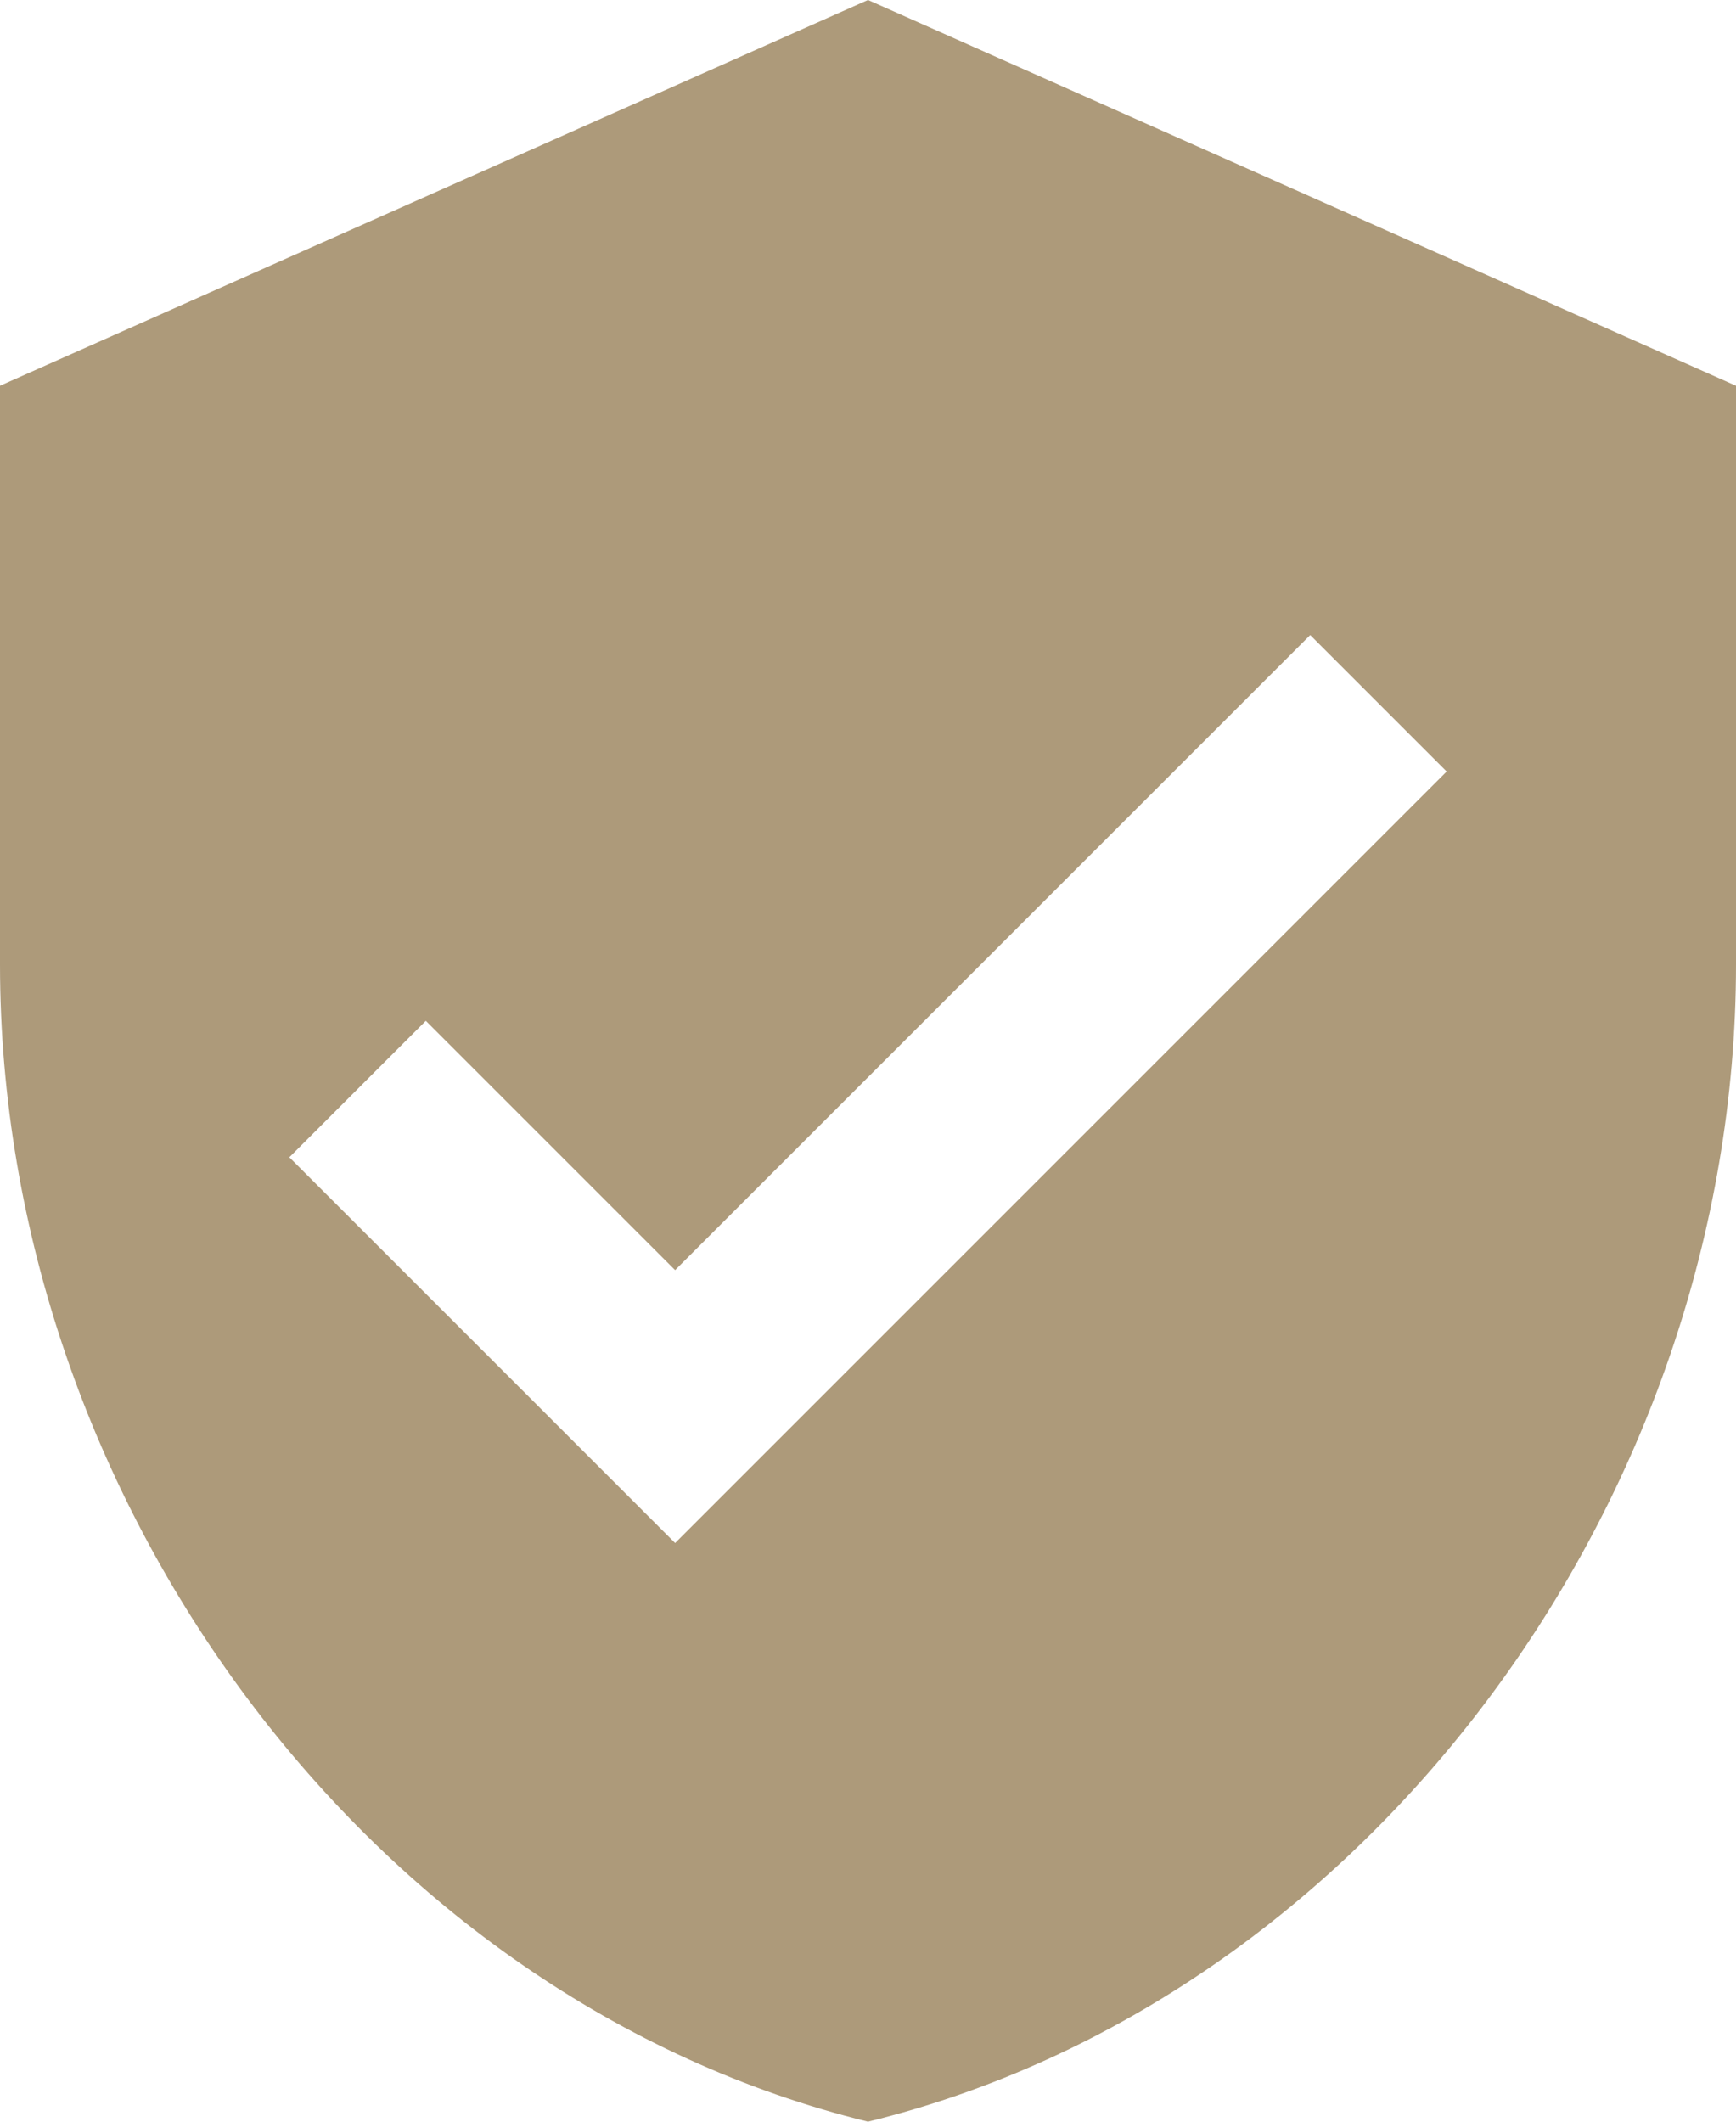 <?xml version="1.0" encoding="UTF-8" standalone="no"?><svg xmlns="http://www.w3.org/2000/svg" xmlns:xlink="http://www.w3.org/1999/xlink" fill="#ad9a7a" height="44" preserveAspectRatio="xMidYMid meet" version="1" viewBox="6.0 2.0 36.0 44.0" width="36" zoomAndPan="magnify"><g id="change1_1"><path d="M24 2l-18 8v12c0 11.11 7.67 21.47 18 24 10.33-2.53 18-12.89 18-24v-12l-18-8zm-4 32l-8-8 2.83-2.83 5.17 5.17 13.17-13.17 2.83 2.83-16 16z" fill="inherit"/></g></svg>